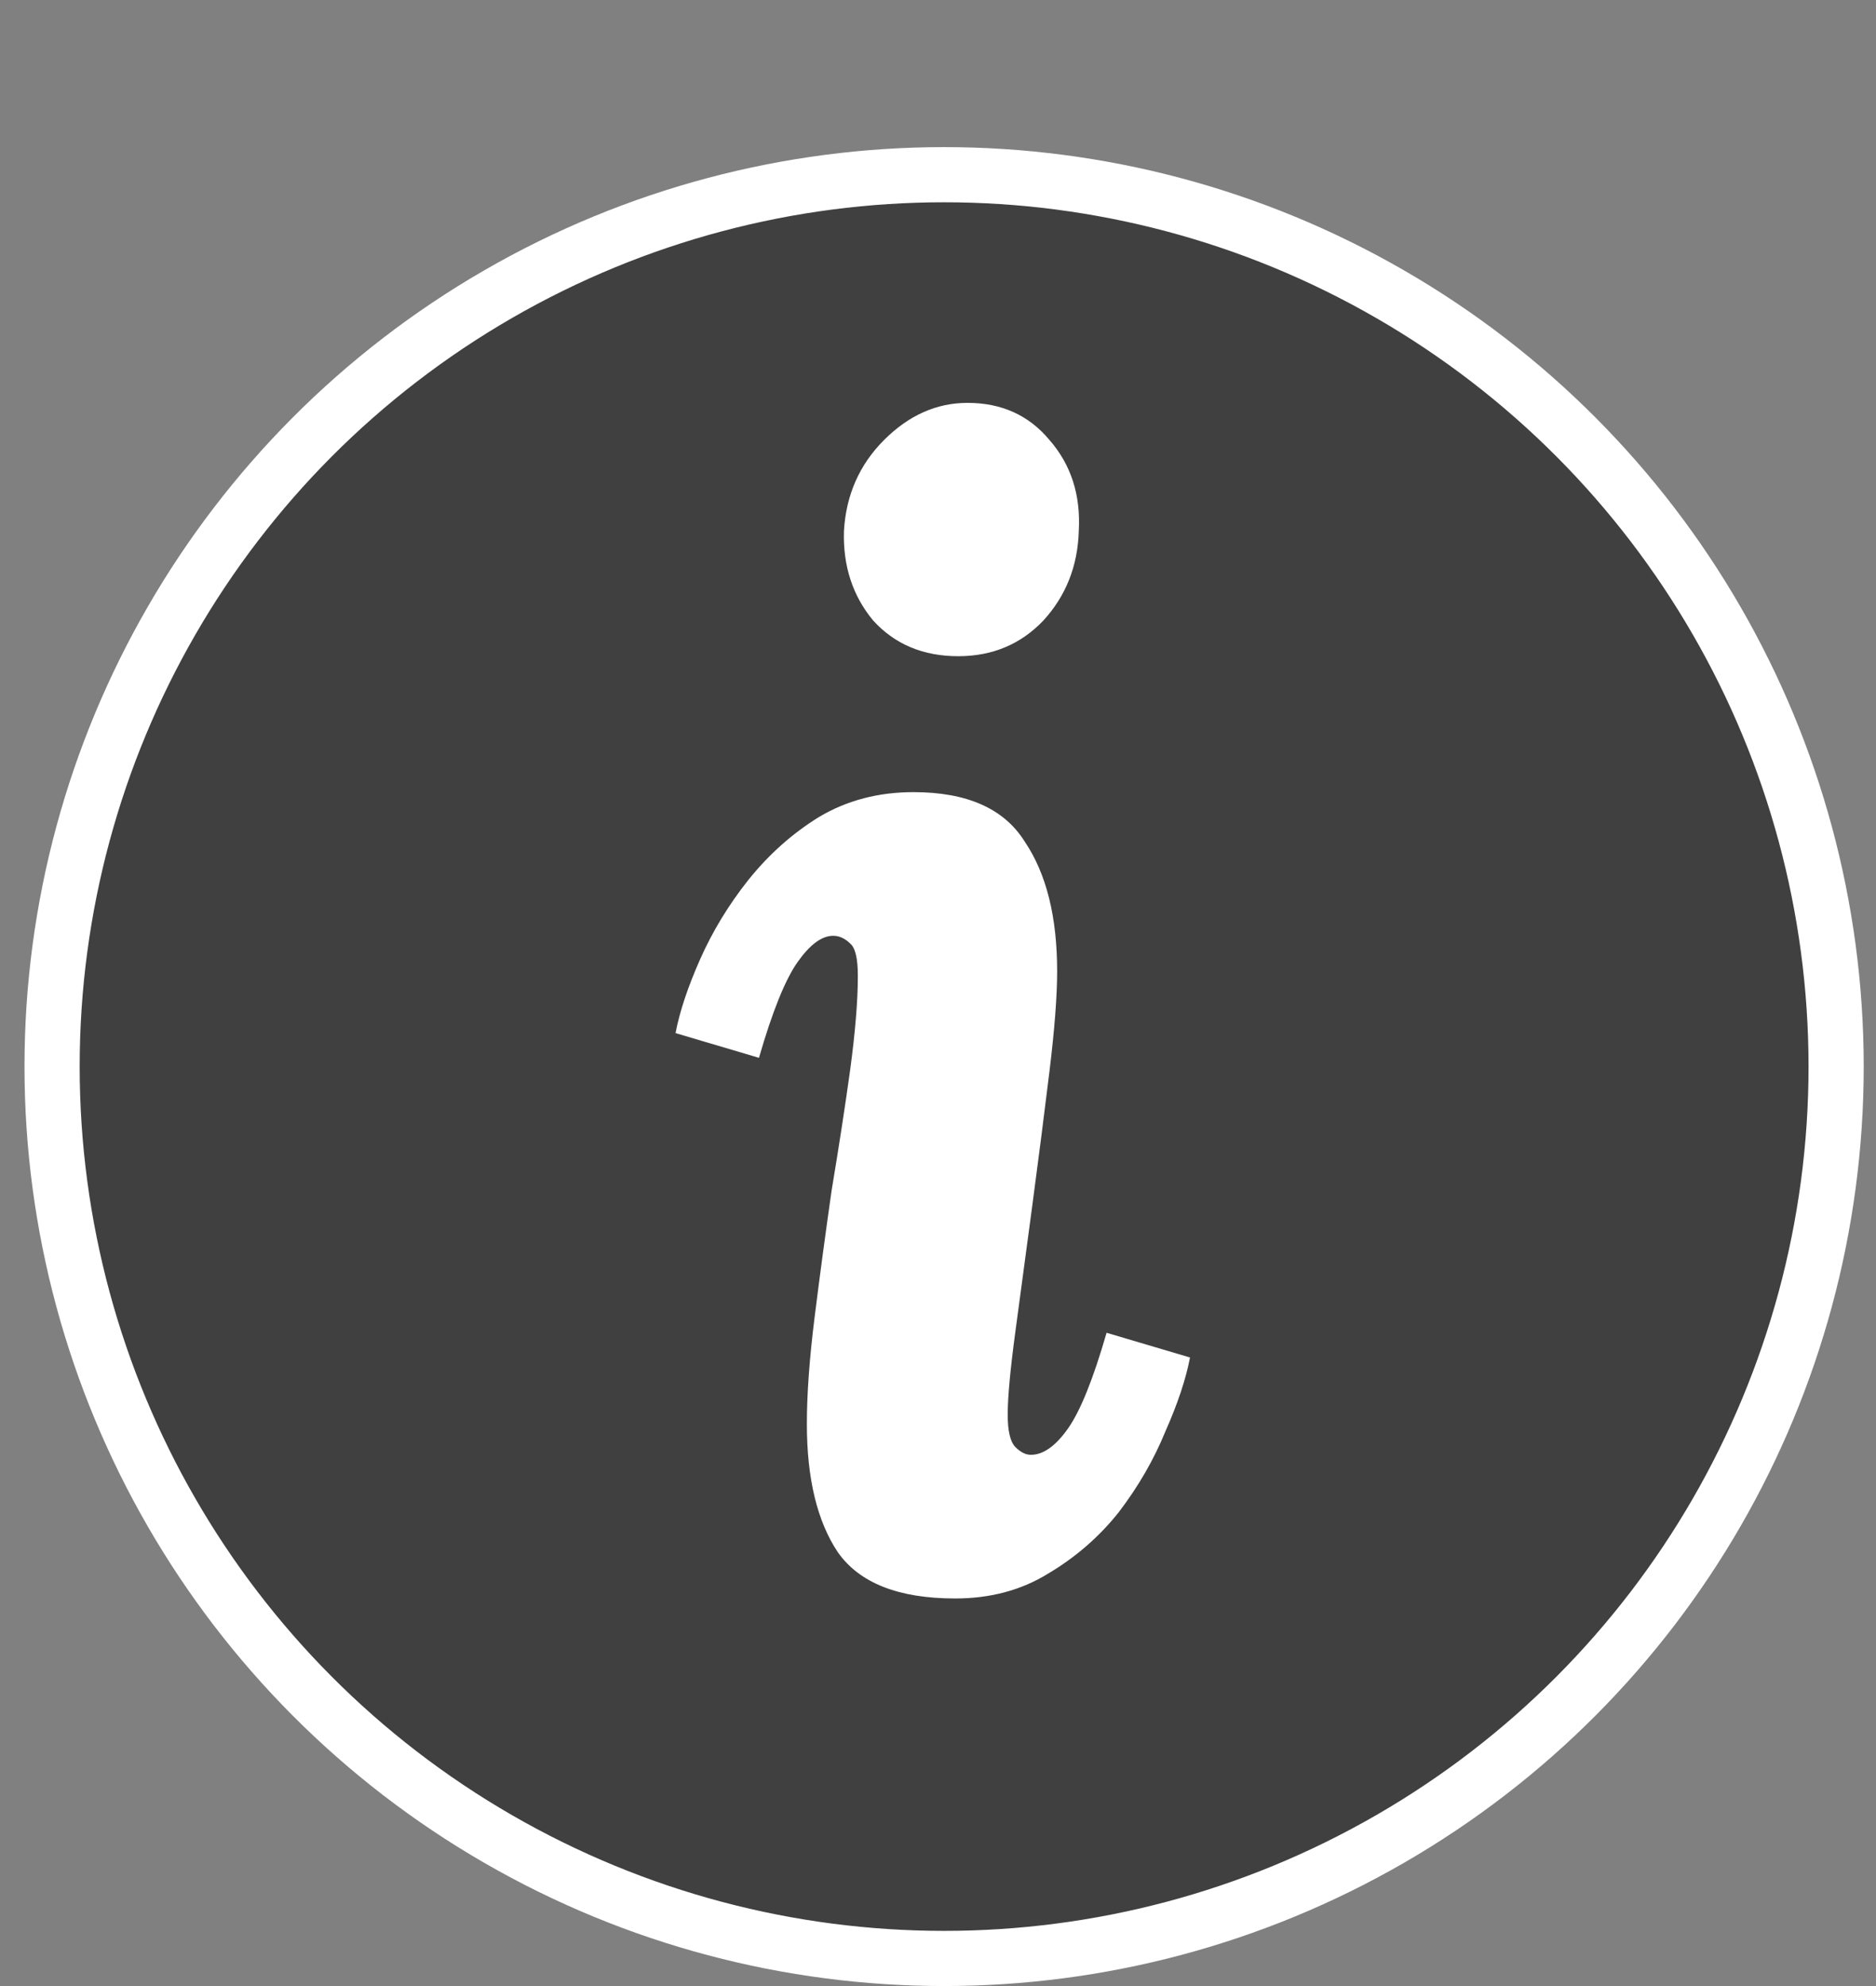 <svg width="51" height="54" viewBox="0 0 51 54" fill="none" xmlns="http://www.w3.org/2000/svg">
<rect x="0" y="0" width="51" height="54" fill="#808080" stroke="none"/>
<circle cx="25.666" cy="29" r="24.25" fill="black" fill-opacity="0.5" stroke="white" stroke-width="1.5"/>
<path d="M26.303 10.954C27.227 10.954 27.969 11.29 28.529 11.962C29.117 12.634 29.383 13.46 29.327 14.44C29.299 15.392 28.977 16.204 28.361 16.876C27.745 17.52 26.975 17.842 26.051 17.842C25.099 17.842 24.329 17.52 23.741 16.876C23.181 16.204 22.915 15.392 22.943 14.44C22.999 13.46 23.363 12.634 24.035 11.962C24.707 11.29 25.463 10.954 26.303 10.954ZM24.833 21.538C26.289 21.538 27.297 21.986 27.857 22.882C28.445 23.75 28.739 24.926 28.739 26.41C28.739 27.082 28.669 27.992 28.529 29.14C28.389 30.288 28.235 31.492 28.067 32.752C27.899 34.012 27.745 35.16 27.605 36.196C27.465 37.232 27.395 37.988 27.395 38.464C27.395 38.912 27.465 39.206 27.605 39.346C27.745 39.486 27.885 39.556 28.025 39.556C28.361 39.556 28.697 39.318 29.033 38.842C29.369 38.366 29.719 37.498 30.083 36.238L32.351 36.91C32.239 37.498 32.015 38.17 31.679 38.926C31.371 39.682 30.951 40.41 30.419 41.11C29.887 41.782 29.243 42.342 28.487 42.79C27.759 43.238 26.919 43.462 25.967 43.462C24.427 43.462 23.363 43.042 22.775 42.202C22.215 41.362 21.935 40.2 21.935 38.716C21.935 37.904 22.005 36.938 22.145 35.818C22.285 34.698 22.439 33.55 22.607 32.374C22.803 31.198 22.971 30.106 23.111 29.098C23.251 28.062 23.321 27.208 23.321 26.536C23.321 26.06 23.251 25.766 23.111 25.654C22.971 25.514 22.817 25.444 22.649 25.444C22.341 25.444 22.019 25.682 21.683 26.158C21.347 26.634 20.997 27.502 20.633 28.762L18.365 28.09C18.477 27.502 18.701 26.83 19.037 26.074C19.373 25.318 19.807 24.604 20.339 23.932C20.899 23.232 21.543 22.658 22.271 22.21C23.027 21.762 23.881 21.538 24.833 21.538Z" fill="white"/>
</svg>
